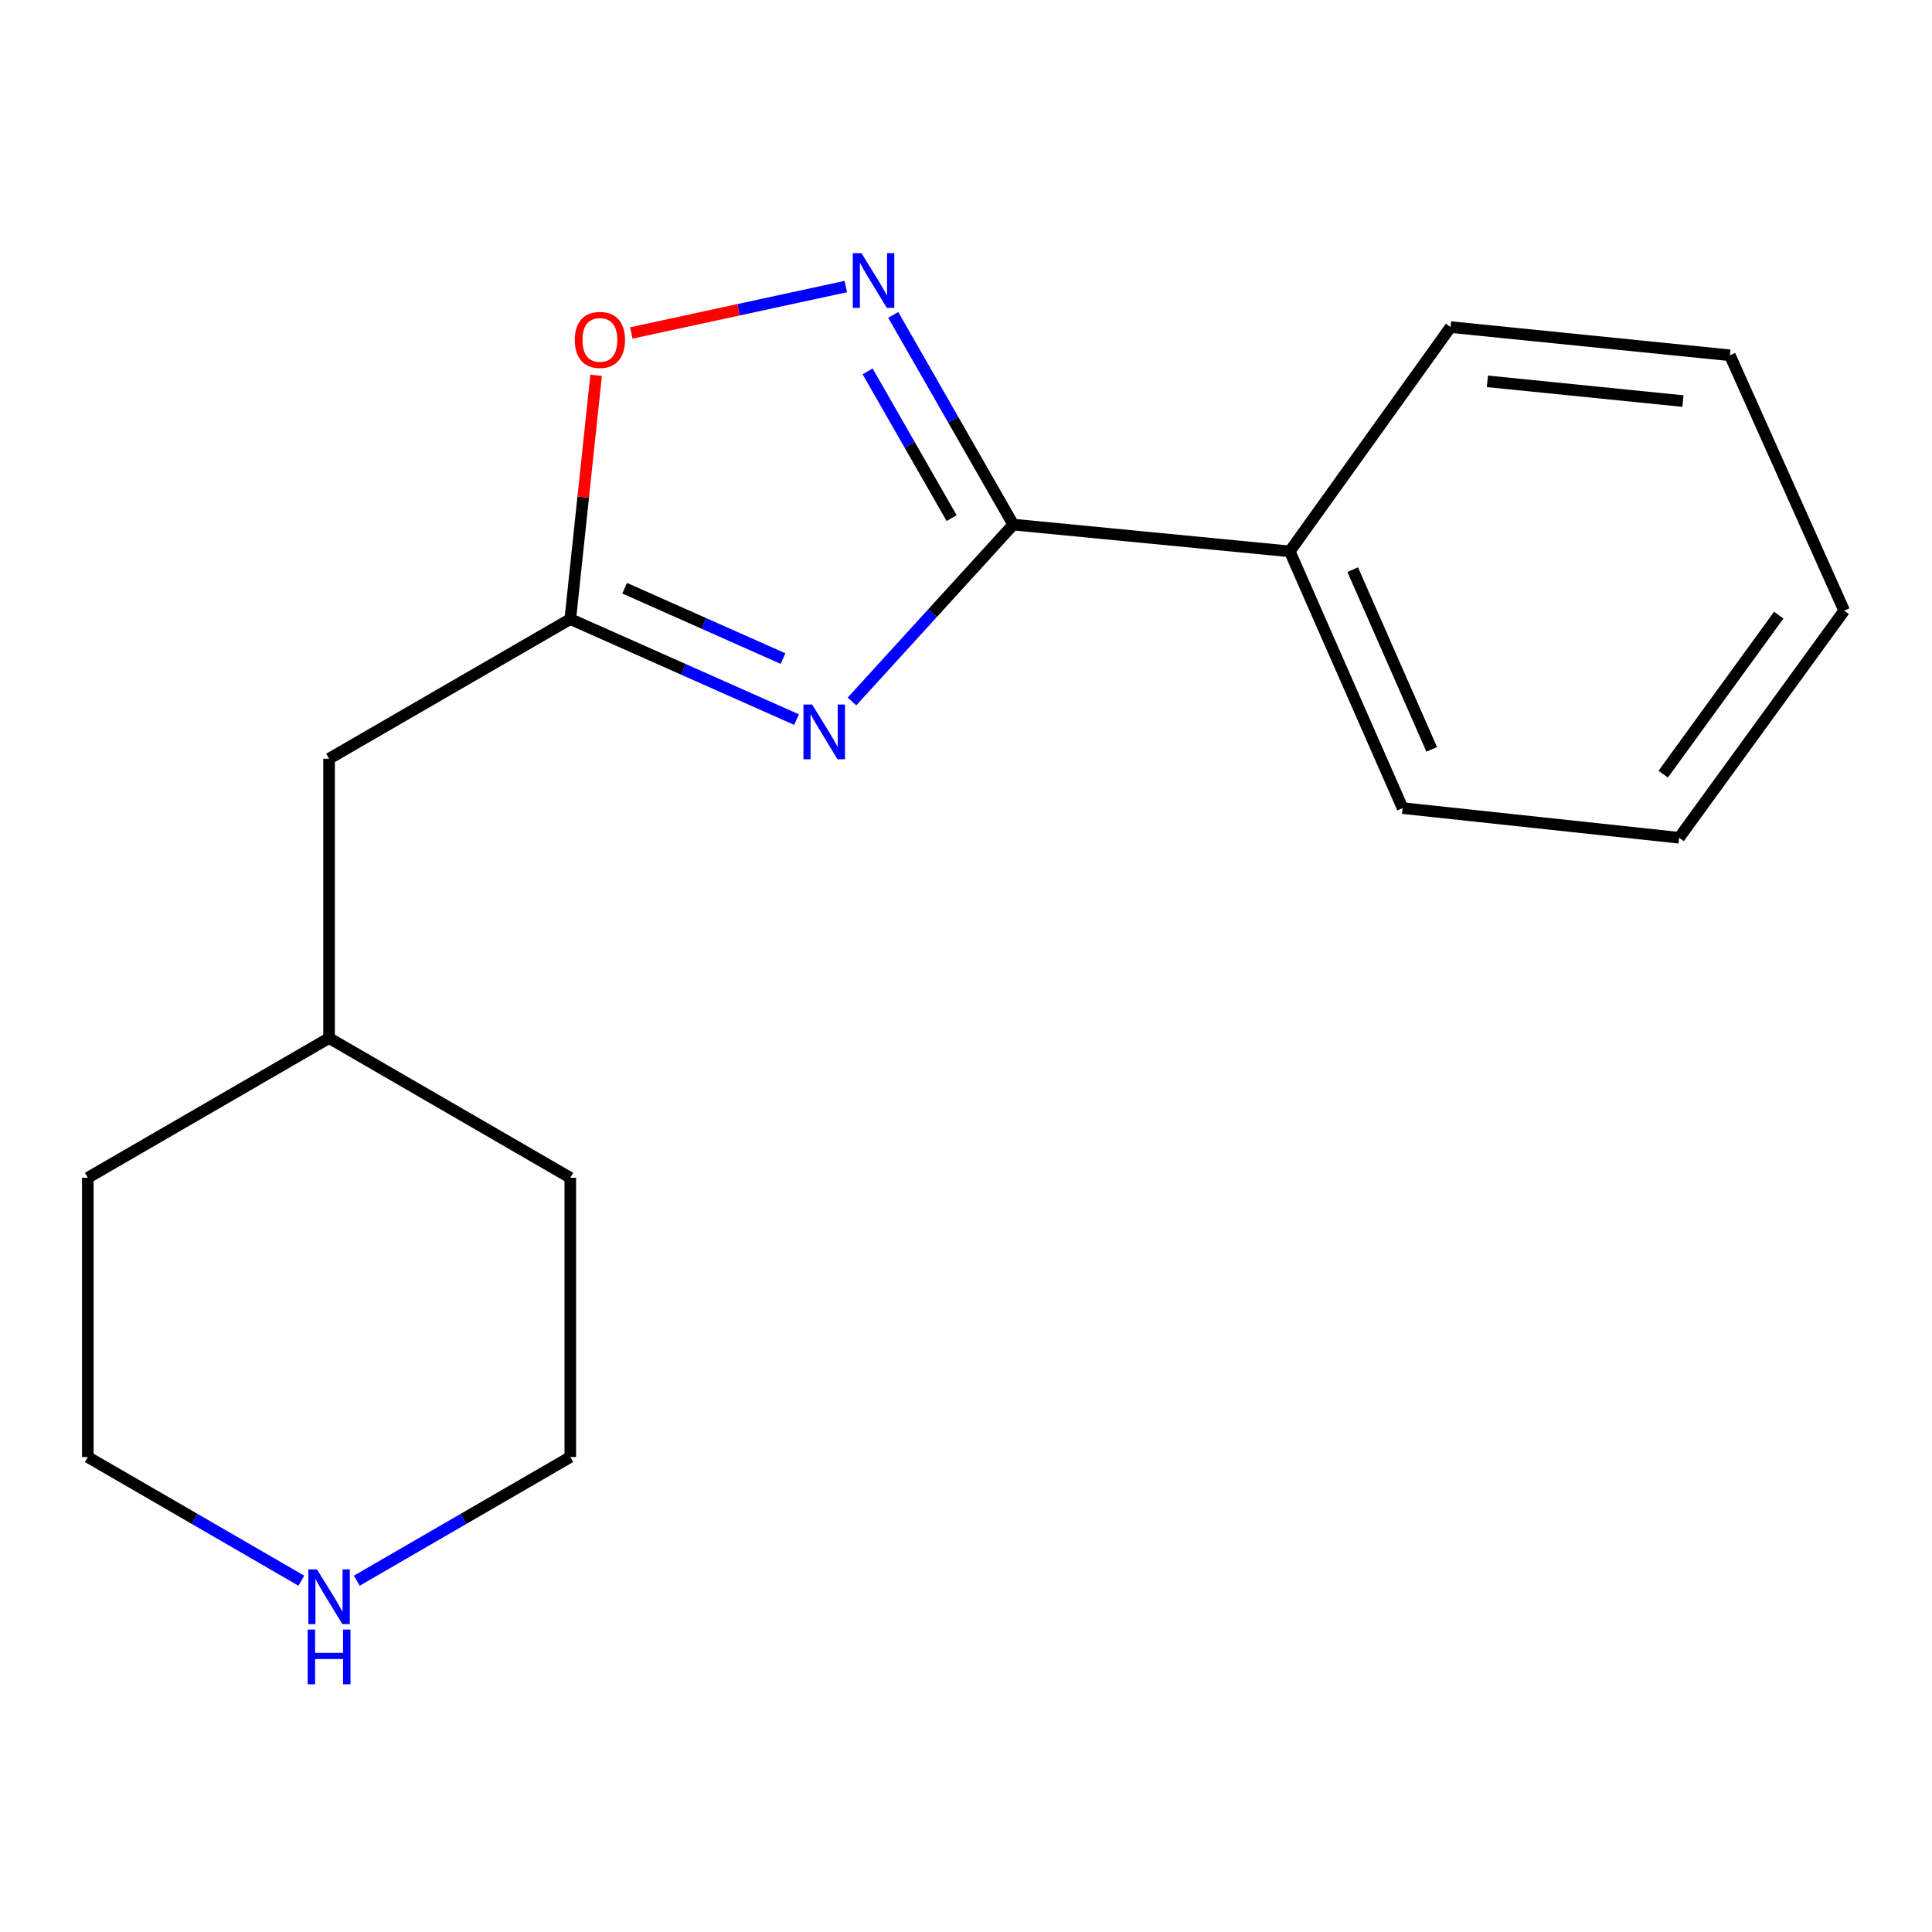 <?xml version='1.0' encoding='iso-8859-1'?>
<svg version='1.1' baseProfile='full'
              xmlns='http://www.w3.org/2000/svg'
                      xmlns:rdkit='http://www.rdkit.org/xml'
                      xmlns:xlink='http://www.w3.org/1999/xlink'
                  xml:space='preserve'
width='1000px' height='1000px' viewBox='0 0 1000 1000'>
<!-- END OF HEADER -->
<rect style='opacity:1.0;fill:#FFFFFF;stroke:none' width='1000' height='1000' x='0' y='0'> </rect>
<path class='bond-0' d='M 440.991,363.074 L 482.725,317.301' style='fill:none;fill-rule:evenodd;stroke:#0000FF;stroke-width:6px;stroke-linecap:butt;stroke-linejoin:miter;stroke-opacity:1' />
<path class='bond-0' d='M 482.725,317.301 L 524.46,271.527' style='fill:none;fill-rule:evenodd;stroke:#000000;stroke-width:6px;stroke-linecap:butt;stroke-linejoin:miter;stroke-opacity:1' />
<path class='bond-2' d='M 412.285,372.465 L 353.735,346.449' style='fill:none;fill-rule:evenodd;stroke:#0000FF;stroke-width:6px;stroke-linecap:butt;stroke-linejoin:miter;stroke-opacity:1' />
<path class='bond-2' d='M 353.735,346.449 L 295.185,320.432' style='fill:none;fill-rule:evenodd;stroke:#000000;stroke-width:6px;stroke-linecap:butt;stroke-linejoin:miter;stroke-opacity:1' />
<path class='bond-2' d='M 405.286,340.881 L 364.301,322.67' style='fill:none;fill-rule:evenodd;stroke:#0000FF;stroke-width:6px;stroke-linecap:butt;stroke-linejoin:miter;stroke-opacity:1' />
<path class='bond-2' d='M 364.301,322.67 L 323.316,304.458' style='fill:none;fill-rule:evenodd;stroke:#000000;stroke-width:6px;stroke-linecap:butt;stroke-linejoin:miter;stroke-opacity:1' />
<path class='bond-1' d='M 524.46,271.527 L 493.399,217.268' style='fill:none;fill-rule:evenodd;stroke:#000000;stroke-width:6px;stroke-linecap:butt;stroke-linejoin:miter;stroke-opacity:1' />
<path class='bond-1' d='M 493.399,217.268 L 462.339,163.008' style='fill:none;fill-rule:evenodd;stroke:#0000FF;stroke-width:6px;stroke-linecap:butt;stroke-linejoin:miter;stroke-opacity:1' />
<path class='bond-1' d='M 492.559,268.177 L 470.817,230.195' style='fill:none;fill-rule:evenodd;stroke:#000000;stroke-width:6px;stroke-linecap:butt;stroke-linejoin:miter;stroke-opacity:1' />
<path class='bond-1' d='M 470.817,230.195 L 449.074,192.213' style='fill:none;fill-rule:evenodd;stroke:#0000FF;stroke-width:6px;stroke-linecap:butt;stroke-linejoin:miter;stroke-opacity:1' />
<path class='bond-4' d='M 524.46,271.527 L 667.576,285.391' style='fill:none;fill-rule:evenodd;stroke:#000000;stroke-width:6px;stroke-linecap:butt;stroke-linejoin:miter;stroke-opacity:1' />
<path class='bond-17' d='M 437.787,148.317 L 382.276,160.328' style='fill:none;fill-rule:evenodd;stroke:#0000FF;stroke-width:6px;stroke-linecap:butt;stroke-linejoin:miter;stroke-opacity:1' />
<path class='bond-17' d='M 382.276,160.328 L 326.764,172.339' style='fill:none;fill-rule:evenodd;stroke:#FF0000;stroke-width:6px;stroke-linecap:butt;stroke-linejoin:miter;stroke-opacity:1' />
<path class='bond-3' d='M 295.185,320.432 L 301.872,257.342' style='fill:none;fill-rule:evenodd;stroke:#000000;stroke-width:6px;stroke-linecap:butt;stroke-linejoin:miter;stroke-opacity:1' />
<path class='bond-3' d='M 301.872,257.342 L 308.559,194.251' style='fill:none;fill-rule:evenodd;stroke:#FF0000;stroke-width:6px;stroke-linecap:butt;stroke-linejoin:miter;stroke-opacity:1' />
<path class='bond-6' d='M 295.185,320.432 L 170.327,392.713' style='fill:none;fill-rule:evenodd;stroke:#000000;stroke-width:6px;stroke-linecap:butt;stroke-linejoin:miter;stroke-opacity:1' />
<path class='bond-10' d='M 667.576,285.391 L 725.993,418.272' style='fill:none;fill-rule:evenodd;stroke:#000000;stroke-width:6px;stroke-linecap:butt;stroke-linejoin:miter;stroke-opacity:1' />
<path class='bond-10' d='M 700.159,294.851 L 741.052,387.868' style='fill:none;fill-rule:evenodd;stroke:#000000;stroke-width:6px;stroke-linecap:butt;stroke-linejoin:miter;stroke-opacity:1' />
<path class='bond-11' d='M 667.576,285.391 L 750.8,169.293' style='fill:none;fill-rule:evenodd;stroke:#000000;stroke-width:6px;stroke-linecap:butt;stroke-linejoin:miter;stroke-opacity:1' />
<path class='bond-5' d='M 184.674,818.162 L 239.93,786.161' style='fill:none;fill-rule:evenodd;stroke:#0000FF;stroke-width:6px;stroke-linecap:butt;stroke-linejoin:miter;stroke-opacity:1' />
<path class='bond-5' d='M 239.93,786.161 L 295.185,754.161' style='fill:none;fill-rule:evenodd;stroke:#000000;stroke-width:6px;stroke-linecap:butt;stroke-linejoin:miter;stroke-opacity:1' />
<path class='bond-18' d='M 155.98,818.163 L 100.717,786.162' style='fill:none;fill-rule:evenodd;stroke:#0000FF;stroke-width:6px;stroke-linecap:butt;stroke-linejoin:miter;stroke-opacity:1' />
<path class='bond-18' d='M 100.717,786.162 L 45.455,754.161' style='fill:none;fill-rule:evenodd;stroke:#000000;stroke-width:6px;stroke-linecap:butt;stroke-linejoin:miter;stroke-opacity:1' />
<path class='bond-7' d='M 170.327,392.713 L 170.327,537.304' style='fill:none;fill-rule:evenodd;stroke:#000000;stroke-width:6px;stroke-linecap:butt;stroke-linejoin:miter;stroke-opacity:1' />
<path class='bond-12' d='M 170.327,537.304 L 45.455,609.614' style='fill:none;fill-rule:evenodd;stroke:#000000;stroke-width:6px;stroke-linecap:butt;stroke-linejoin:miter;stroke-opacity:1' />
<path class='bond-13' d='M 170.327,537.304 L 295.185,609.614' style='fill:none;fill-rule:evenodd;stroke:#000000;stroke-width:6px;stroke-linecap:butt;stroke-linejoin:miter;stroke-opacity:1' />
<path class='bond-8' d='M 45.455,754.161 L 45.455,609.614' style='fill:none;fill-rule:evenodd;stroke:#000000;stroke-width:6px;stroke-linecap:butt;stroke-linejoin:miter;stroke-opacity:1' />
<path class='bond-9' d='M 295.185,754.161 L 295.185,609.614' style='fill:none;fill-rule:evenodd;stroke:#000000;stroke-width:6px;stroke-linecap:butt;stroke-linejoin:miter;stroke-opacity:1' />
<path class='bond-15' d='M 725.993,418.272 L 869.109,433.624' style='fill:none;fill-rule:evenodd;stroke:#000000;stroke-width:6px;stroke-linecap:butt;stroke-linejoin:miter;stroke-opacity:1' />
<path class='bond-14' d='M 750.8,169.293 L 895.391,183.894' style='fill:none;fill-rule:evenodd;stroke:#000000;stroke-width:6px;stroke-linecap:butt;stroke-linejoin:miter;stroke-opacity:1' />
<path class='bond-14' d='M 769.874,197.373 L 871.088,207.593' style='fill:none;fill-rule:evenodd;stroke:#000000;stroke-width:6px;stroke-linecap:butt;stroke-linejoin:miter;stroke-opacity:1' />
<path class='bond-16' d='M 895.391,183.894 L 954.545,316.067' style='fill:none;fill-rule:evenodd;stroke:#000000;stroke-width:6px;stroke-linecap:butt;stroke-linejoin:miter;stroke-opacity:1' />
<path class='bond-19' d='M 869.109,433.624 L 954.545,316.067' style='fill:none;fill-rule:evenodd;stroke:#000000;stroke-width:6px;stroke-linecap:butt;stroke-linejoin:miter;stroke-opacity:1' />
<path class='bond-19' d='M 860.876,400.693 L 920.681,318.403' style='fill:none;fill-rule:evenodd;stroke:#000000;stroke-width:6px;stroke-linecap:butt;stroke-linejoin:miter;stroke-opacity:1' />
<path  class='atom-0' d='M 420.36 364.675
L 429.64 379.675
Q 430.56 381.155, 432.04 383.835
Q 433.52 386.515, 433.6 386.675
L 433.6 364.675
L 437.36 364.675
L 437.36 392.995
L 433.48 392.995
L 423.52 376.595
Q 422.36 374.675, 421.12 372.475
Q 419.92 370.275, 419.56 369.595
L 419.56 392.995
L 415.88 392.995
L 415.88 364.675
L 420.36 364.675
' fill='#0000FF'/>
<path  class='atom-2' d='M 445.89 131.049
L 455.17 146.049
Q 456.09 147.529, 457.57 150.209
Q 459.05 152.889, 459.13 153.049
L 459.13 131.049
L 462.89 131.049
L 462.89 159.369
L 459.01 159.369
L 449.05 142.969
Q 447.89 141.049, 446.65 138.849
Q 445.45 136.649, 445.09 135.969
L 445.09 159.369
L 441.41 159.369
L 441.41 131.049
L 445.89 131.049
' fill='#0000FF'/>
<path  class='atom-4' d='M 297.508 175.936
Q 297.508 169.136, 300.868 165.336
Q 304.228 161.536, 310.508 161.536
Q 316.788 161.536, 320.148 165.336
Q 323.508 169.136, 323.508 175.936
Q 323.508 182.816, 320.108 186.736
Q 316.708 190.616, 310.508 190.616
Q 304.268 190.616, 300.868 186.736
Q 297.508 182.856, 297.508 175.936
M 310.508 187.416
Q 314.828 187.416, 317.148 184.536
Q 319.508 181.616, 319.508 175.936
Q 319.508 170.376, 317.148 167.576
Q 314.828 164.736, 310.508 164.736
Q 306.188 164.736, 303.828 167.536
Q 301.508 170.336, 301.508 175.936
Q 301.508 181.656, 303.828 184.536
Q 306.188 187.416, 310.508 187.416
' fill='#FF0000'/>
<path  class='atom-6' d='M 164.067 812.311
L 173.347 827.311
Q 174.267 828.791, 175.747 831.471
Q 177.227 834.151, 177.307 834.311
L 177.307 812.311
L 181.067 812.311
L 181.067 840.631
L 177.187 840.631
L 167.227 824.231
Q 166.067 822.311, 164.827 820.111
Q 163.627 817.911, 163.267 817.231
L 163.267 840.631
L 159.587 840.631
L 159.587 812.311
L 164.067 812.311
' fill='#0000FF'/>
<path  class='atom-6' d='M 159.247 843.463
L 163.087 843.463
L 163.087 855.503
L 177.567 855.503
L 177.567 843.463
L 181.407 843.463
L 181.407 871.783
L 177.567 871.783
L 177.567 858.703
L 163.087 858.703
L 163.087 871.783
L 159.247 871.783
L 159.247 843.463
' fill='#0000FF'/>
</svg>
